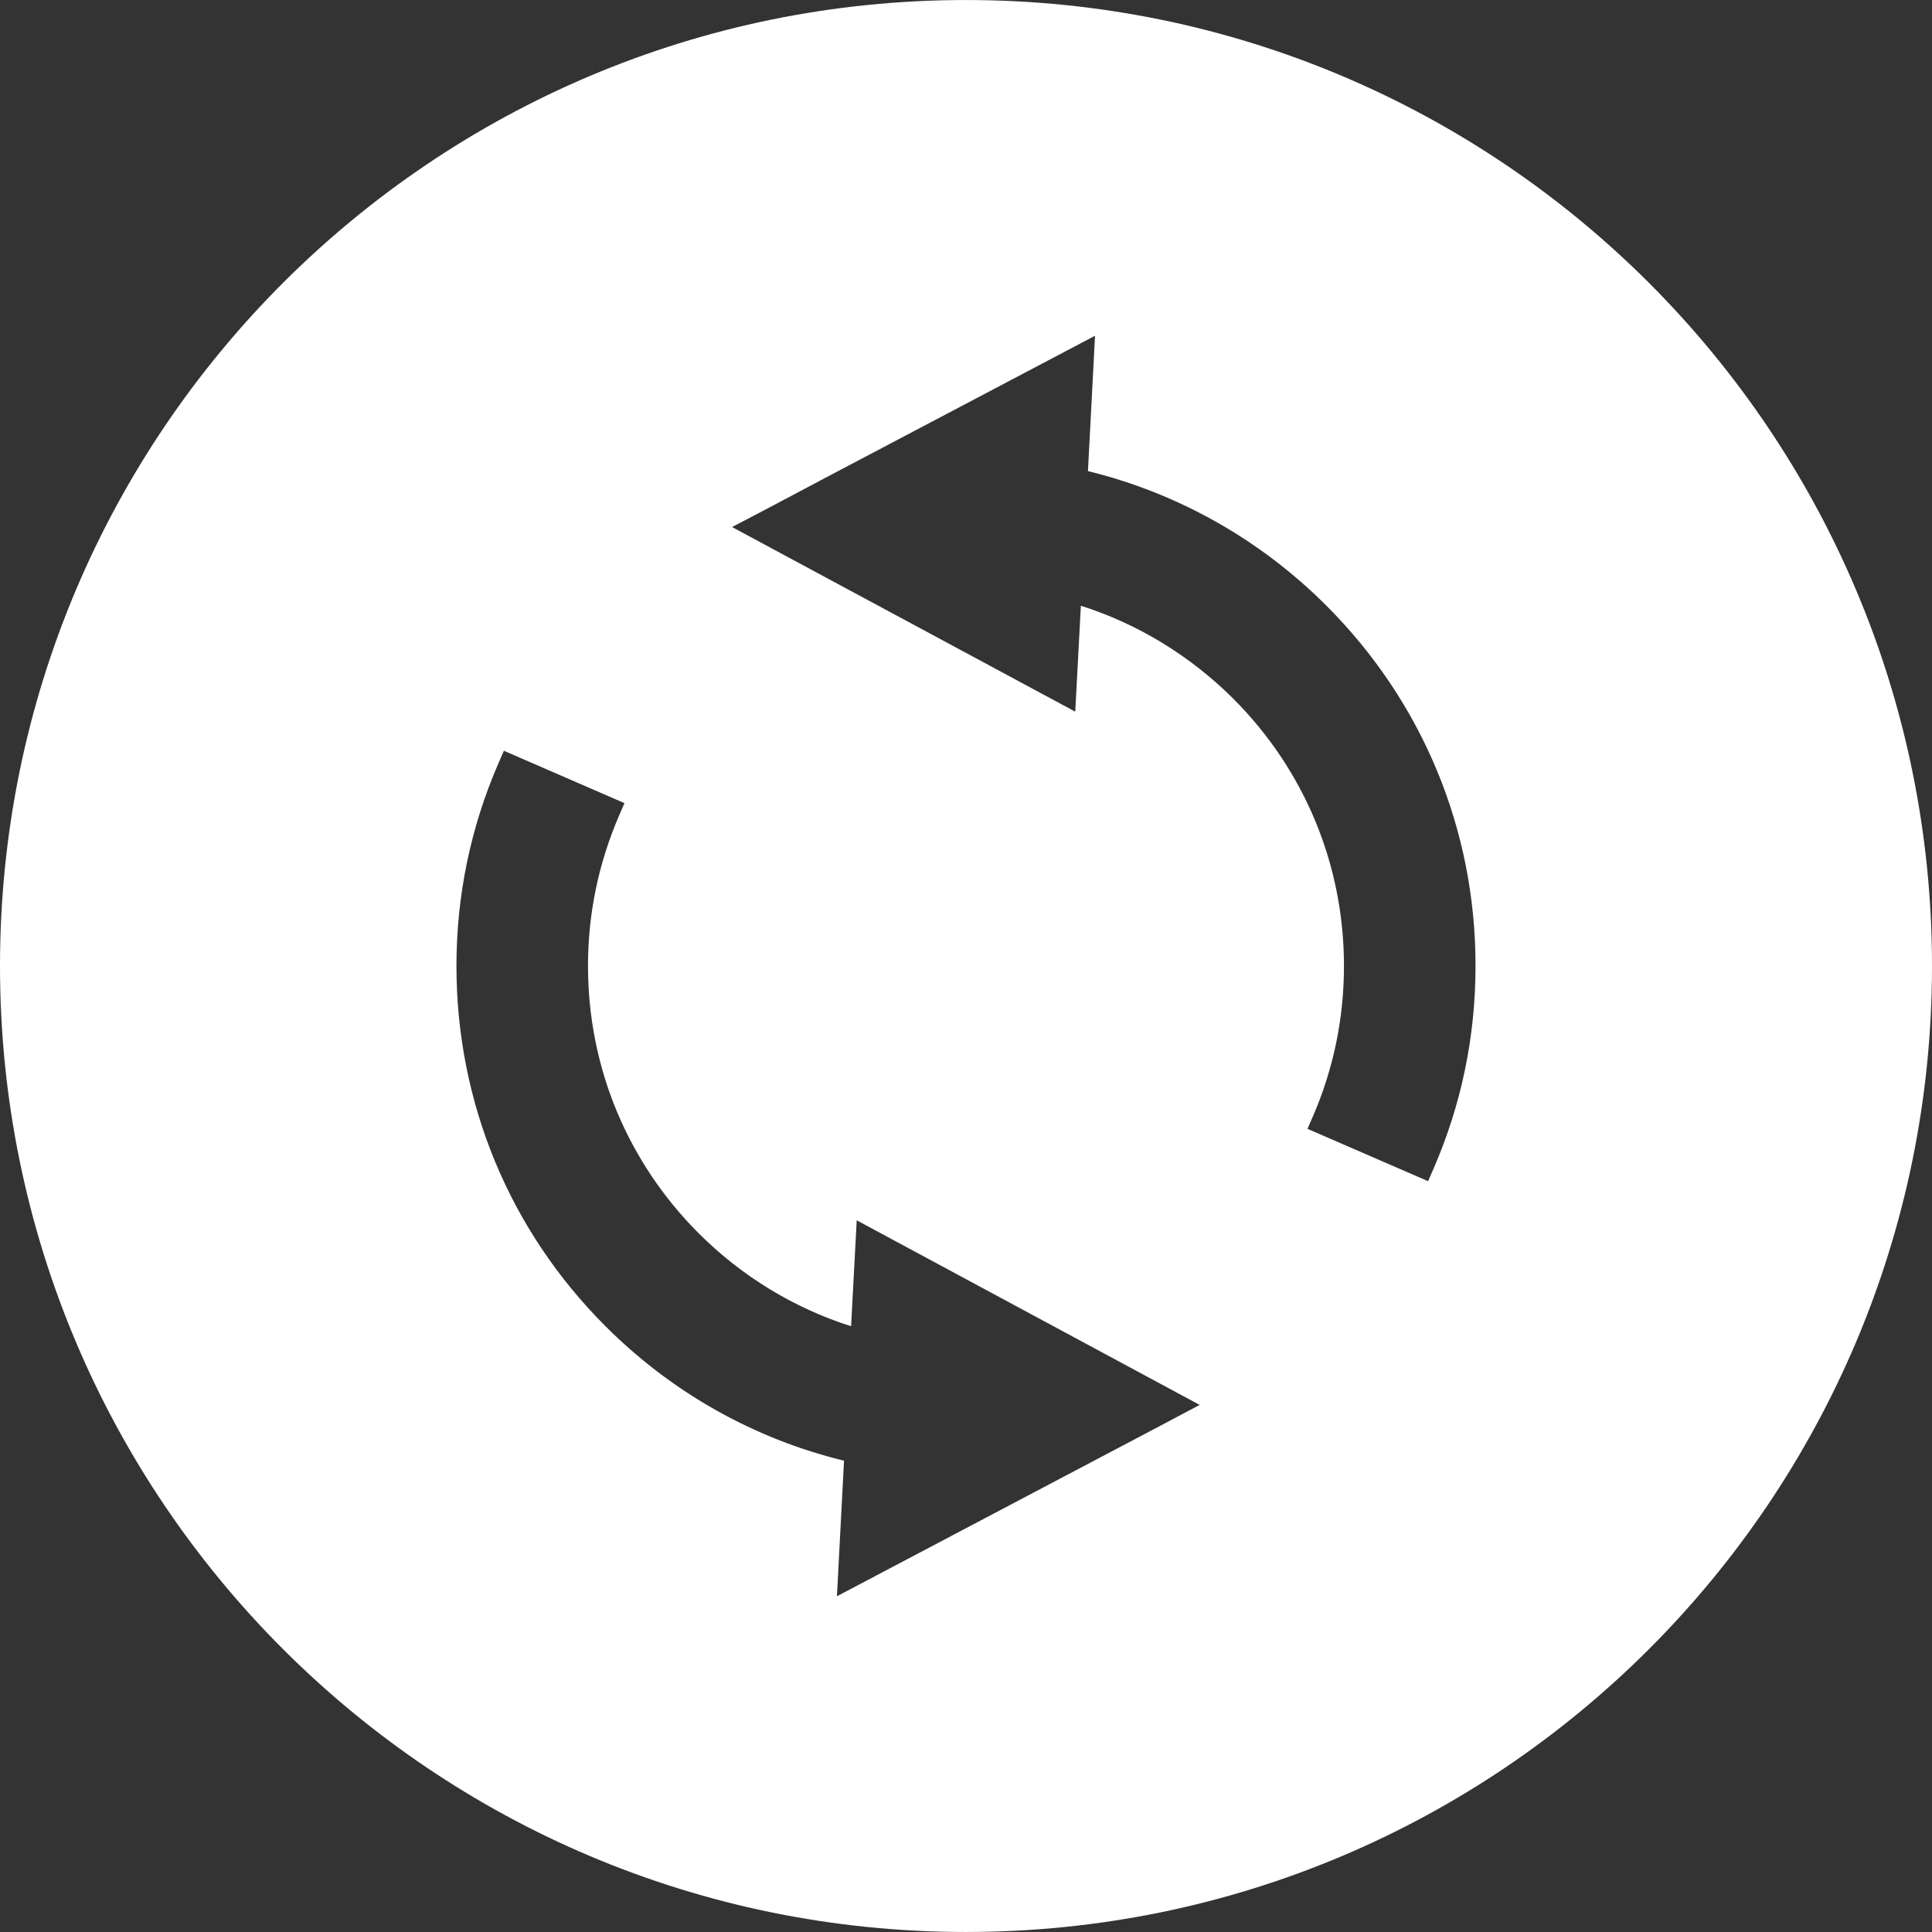 <!--?xml version="1.0" encoding="utf-8"?-->
<!-- Generator: Adobe Illustrator 18.1.1, SVG Export Plug-In . SVG Version: 6.00 Build 0)  -->

<svg version="1.1" id="_x32_" xmlns="http://www.w3.org/2000/svg" xmlns:xlink="http://www.w3.org/1999/xlink" x="0px" y="0px" viewBox="0 0 512 512" style="width: 256px; height: 256px; opacity: 1;" xml:space="preserve">
<rect x="0" y="0" width="512" height="512" fill="#333333" stroke="none"/>
<style type="text/css">
	.st0{fill:#4B4B4B;}
</style>
<g>
	<path class="st0" d="M255.996,0.005C114.615,0.005,0,114.62,0,256c0,141.38,114.615,255.996,255.996,255.996
		C397.39,511.995,512,397.38,512,256C512,114.62,397.39,0.005,255.996,0.005z M308.86,377.124l-87.064,45.899l1.878-35.924
		c-23.849-5.799-45.64-18.064-63.186-35.609c-25.489-25.44-39.525-59.346-39.525-95.49c0-18.633,3.746-36.714,11.132-53.741
		l1.435-3.299l31.959,13.879l-1.426,3.298c-5.466,12.633-8.238,26.047-8.238,39.863c0,26.766,10.422,51.926,29.344,70.84
		c11.374,11.378,25.261,19.835,40.381,24.625l1.487-28.072l90.876,48.916L308.86,377.124z M379.892,309.733l-1.43,3.298
		l-31.963-13.879l1.434-3.298c5.461-12.589,8.233-25.994,8.233-39.855c0-26.766-10.422-51.925-29.344-70.848
		c-11.427-11.387-25.314-19.844-40.38-24.625l-1.488,28.072l-90.95-48.925l9.194-4.816l17.146-9.08l69.852-36.801l-1.877,35.871
		c23.87,5.842,45.662,18.133,63.184,35.652c25.533,25.538,39.569,59.452,39.526,95.499
		C391.029,274.668,387.283,292.749,379.892,309.733z" style="fill: #FFFFFF;"></path>
</g>
</svg>
